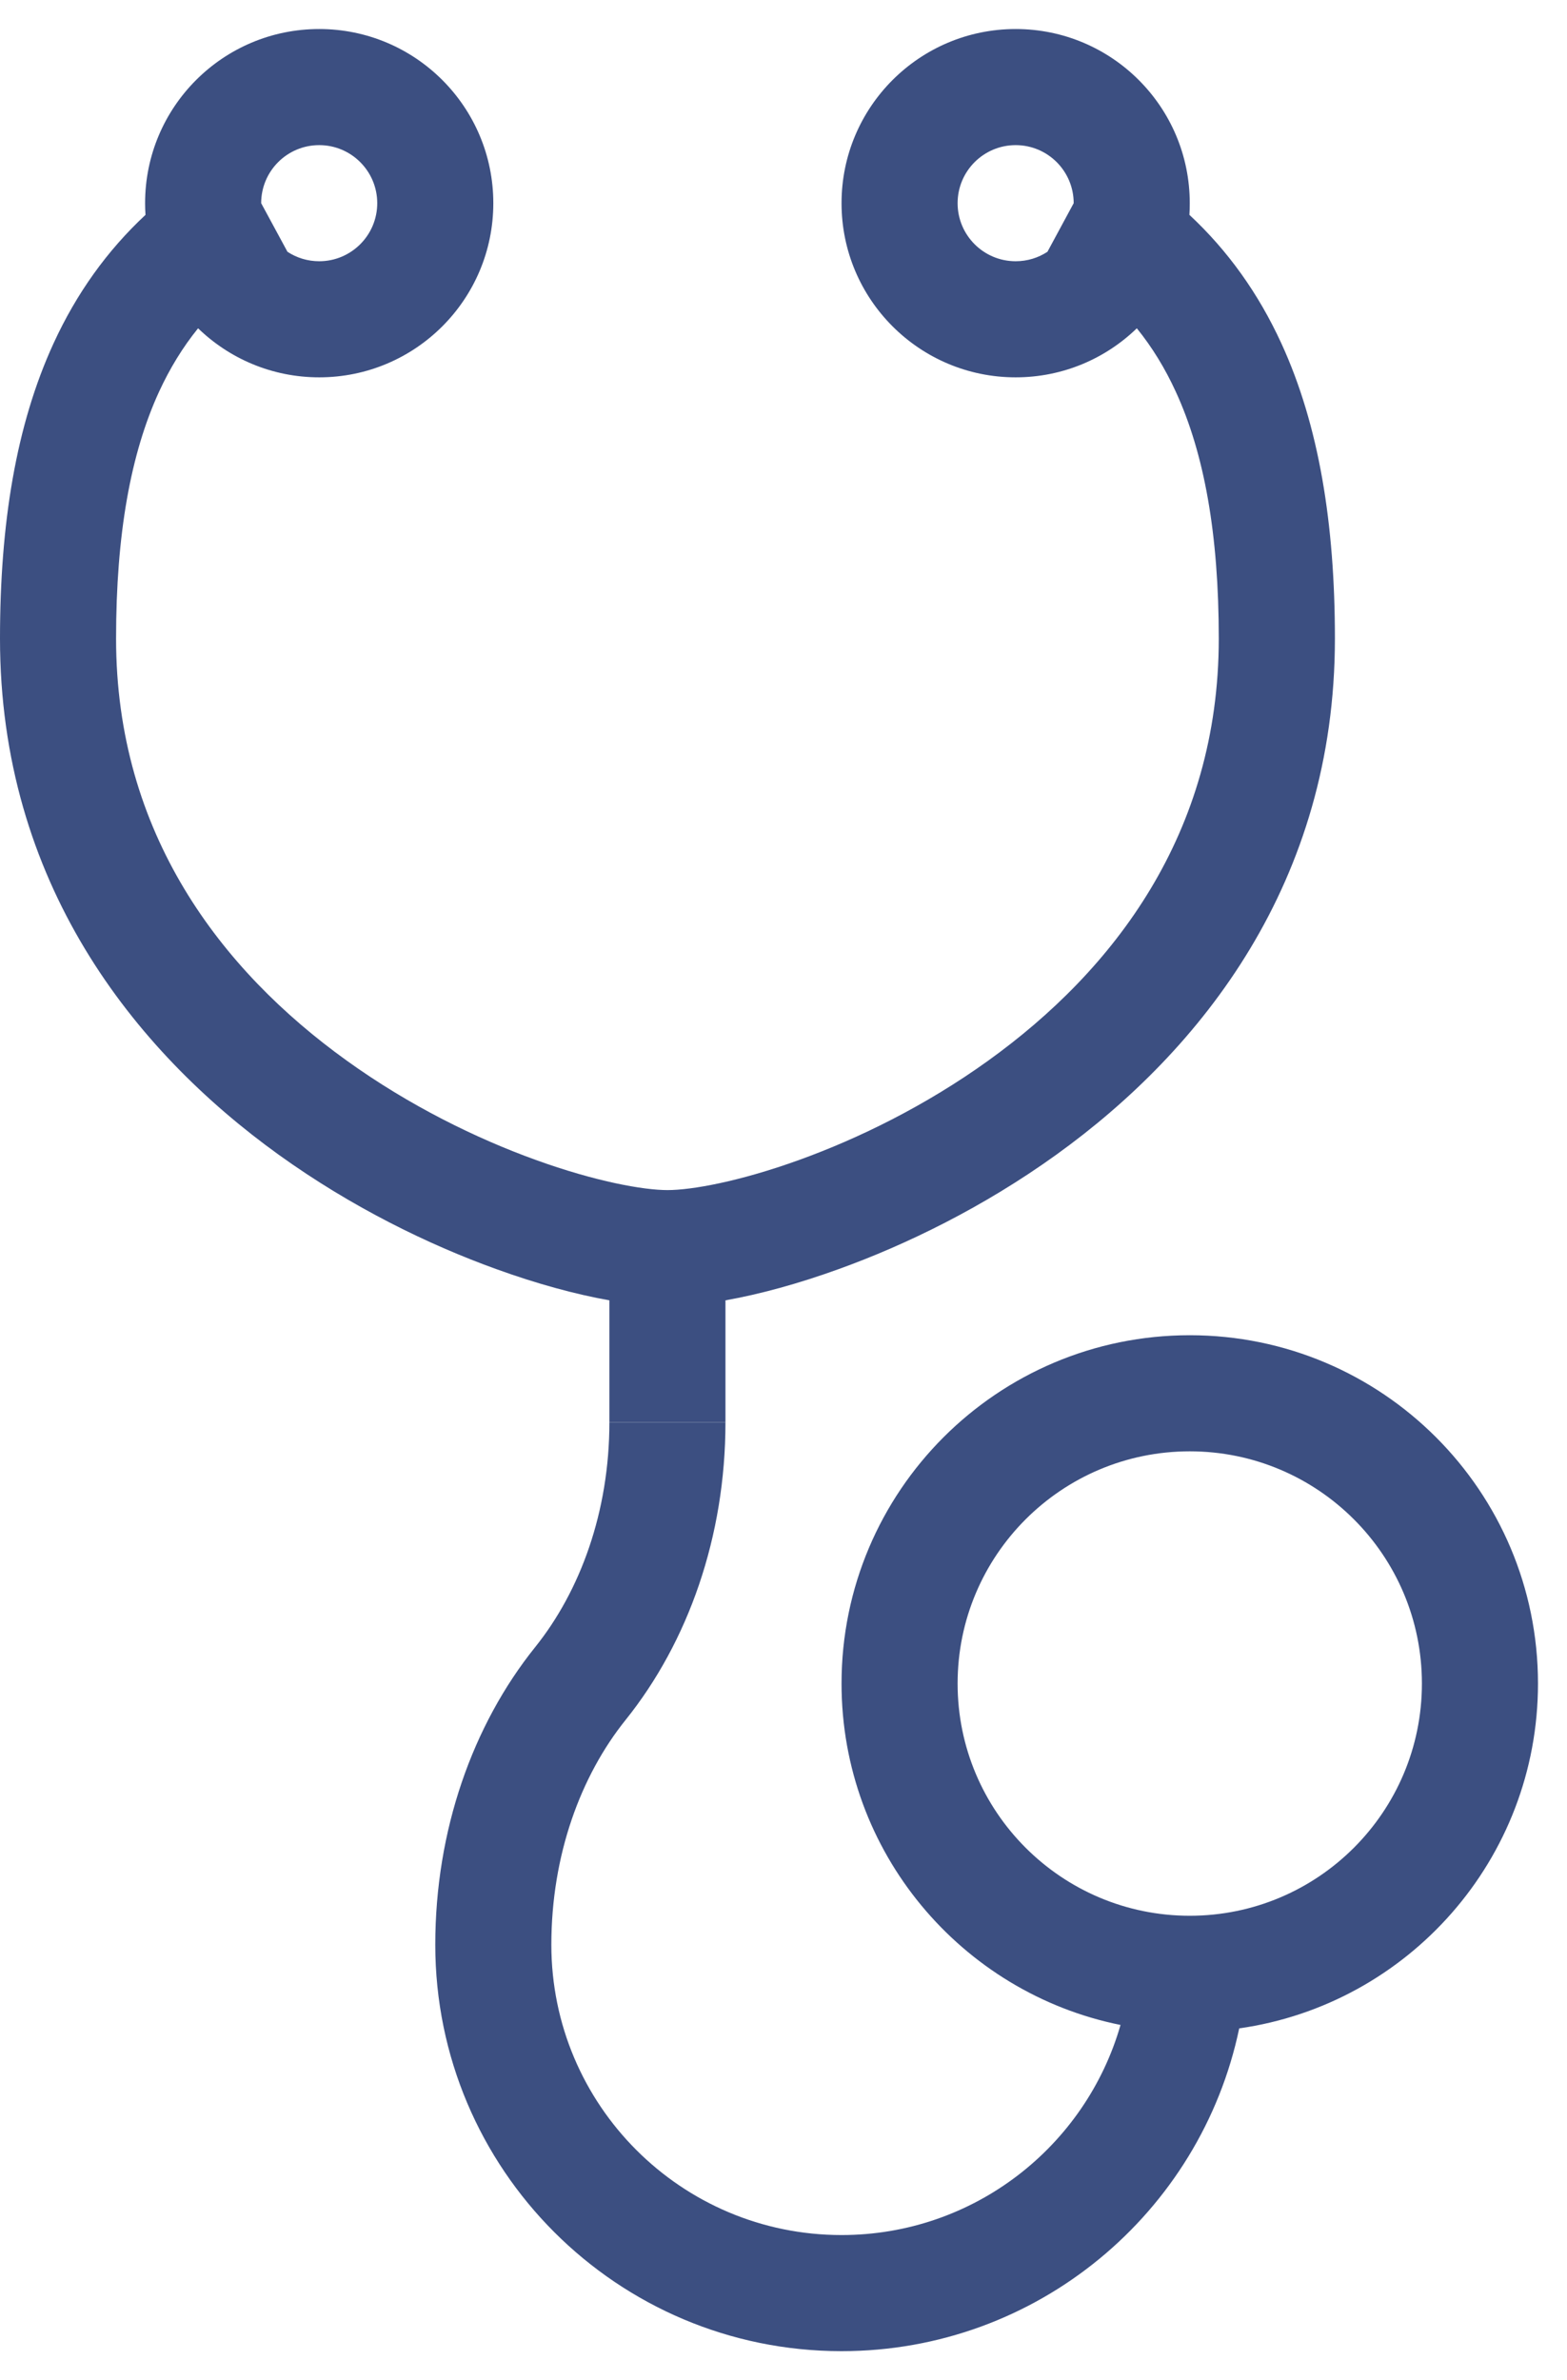 <svg width="27" height="41" viewBox="0 0 27 41" fill="none" xmlns="http://www.w3.org/2000/svg">
<path fill-rule="evenodd" clip-rule="evenodd" d="M2.507 3.701C2.502 3.635 2.5 3.568 2.5 3.5C2.5 1.843 3.843 0.5 5.5 0.5C7.157 0.5 8.5 1.843 8.5 3.5C8.5 5.157 7.157 6.5 5.5 6.5C4.689 6.5 3.953 6.178 3.413 5.655C3.149 5.981 2.926 6.345 2.74 6.749C2.253 7.81 2 9.196 2 11C2 14.358 3.808 16.712 5.973 18.269C7.057 19.049 8.213 19.613 9.23 19.98C10.267 20.355 11.088 20.5 11.501 20.5C11.914 20.5 12.735 20.355 13.772 19.98C14.789 19.613 15.945 19.049 17.029 18.269C19.193 16.712 21 14.358 21 11C21 9.196 20.748 7.81 20.26 6.749C20.075 6.345 19.852 5.981 19.588 5.655C19.048 6.178 18.312 6.5 17.5 6.5C15.844 6.5 14.5 5.157 14.5 3.5C14.5 1.843 15.844 0.5 17.5 0.5C19.157 0.5 20.5 1.843 20.5 3.5C20.5 3.568 20.498 3.635 20.494 3.701C21.156 4.317 21.683 5.054 22.078 5.914C22.728 7.329 23.001 9.03 23.001 11C23.001 15.191 20.708 18.087 18.197 19.893C16.944 20.794 15.618 21.44 14.451 21.861C13.752 22.114 13.083 22.296 12.5 22.399V24.5H10.5V22.399C9.918 22.296 9.249 22.114 8.551 21.861C7.383 21.44 6.058 20.794 4.805 19.893C2.294 18.087 0 15.191 0 11C0 9.03 0.273 7.329 0.923 5.914C1.318 5.054 1.845 4.318 2.507 3.701ZM6.5 3.5C6.5 4.052 6.052 4.5 5.5 4.5C5.298 4.5 5.11 4.44 4.953 4.337L4.5 3.5C4.5 2.947 4.948 2.5 5.5 2.5C6.052 2.5 6.5 2.948 6.5 3.5ZM18.048 4.337L18.5 3.5C18.5 2.948 18.053 2.5 17.5 2.5C16.948 2.5 16.5 2.948 16.5 3.5C16.5 4.052 16.948 4.5 17.5 4.5C17.703 4.5 17.891 4.44 18.048 4.337Z" fill="#3C4F81"/>
<path fill-rule="evenodd" clip-rule="evenodd" d="M21.352 34.94C24.262 34.527 26.5 32.025 26.5 29C26.5 25.686 23.814 23 20.5 23C17.187 23 14.5 25.686 14.5 29C14.5 31.905 16.565 34.328 19.307 34.881C18.707 36.971 16.782 38.5 14.5 38.5C11.739 38.5 9.5 36.261 9.5 33.5C9.5 31.957 10.004 30.592 10.78 29.626C11.858 28.283 12.5 26.468 12.5 24.5H10.5C10.5 26.043 9.996 27.408 9.22 28.374C8.142 29.717 7.5 31.532 7.5 33.5C7.5 37.366 10.634 40.5 14.5 40.5C17.872 40.5 20.688 38.115 21.352 34.94ZM24.5 29C24.5 31.209 22.709 33 20.5 33C18.291 33 16.5 31.209 16.5 29C16.5 26.791 18.291 25 20.5 25C22.709 25 24.5 26.791 24.5 29Z" fill="#3C4F81"/>
</svg>
